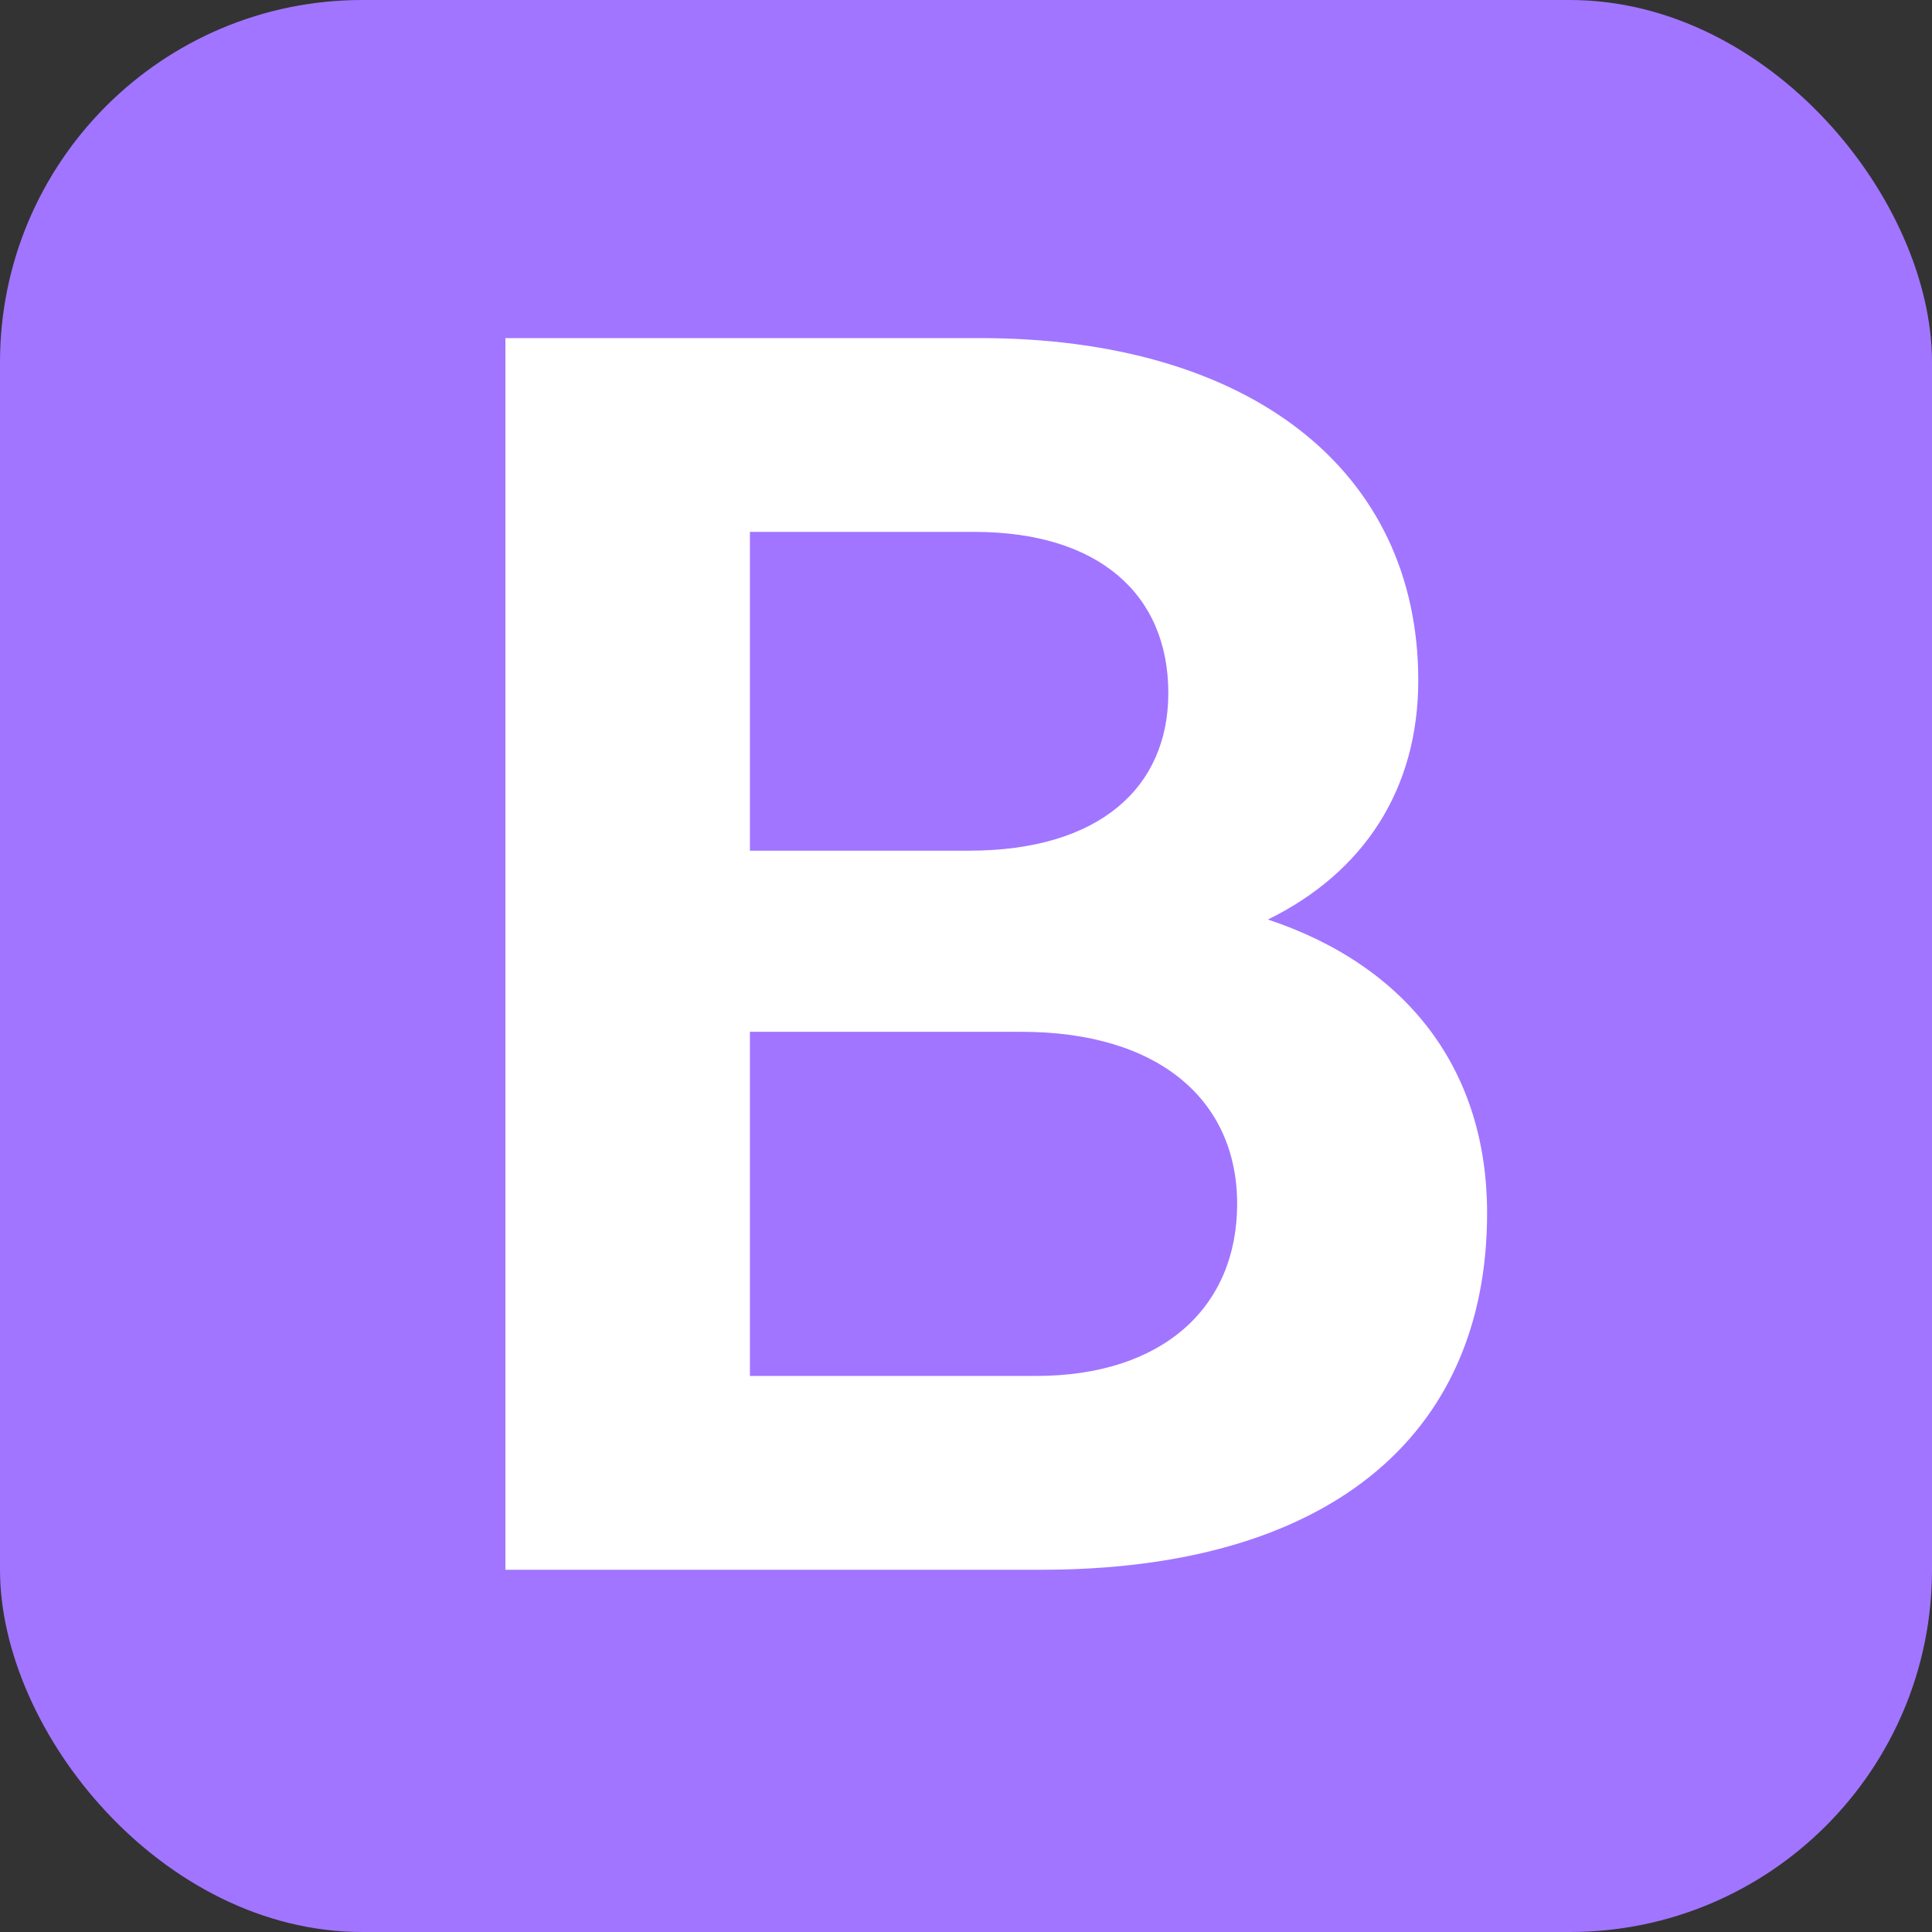 <svg xmlns="http://www.w3.org/2000/svg" fill="none" viewBox="0 0 32 32" height="32" width="32">
<rect x="0" y="0" width="32" height="32" fill="#333333" stroke="none"/>
<g clip-path="url(#clip0_1754_1996)">
<rect fill="#A175FF" rx="6" height="32" width="32"></rect>
<path fill="white" d="M8.371 26V5.6H16.231C20.701 5.6 23.491 7.79 23.491 11.27C23.491 13.07 22.591 14.45 21.001 15.23C23.341 16.01 24.631 17.75 24.631 20.09C24.631 23.84 21.931 26 17.251 26H8.371ZM16.141 8.81H12.421V14.09H16.051C18.211 14.09 19.351 13.04 19.351 11.48C19.351 9.83 18.181 8.81 16.141 8.81ZM16.921 17.09H12.421V22.79H17.161C19.261 22.79 20.491 21.65 20.491 19.94C20.491 18.23 19.201 17.09 16.921 17.09Z"></path>
</g>
<defs>
<clipPath id="clip0_1754_1996">
<rect fill="white" rx="6" height="32" width="32"></rect>
</clipPath>
</defs>
</svg>
